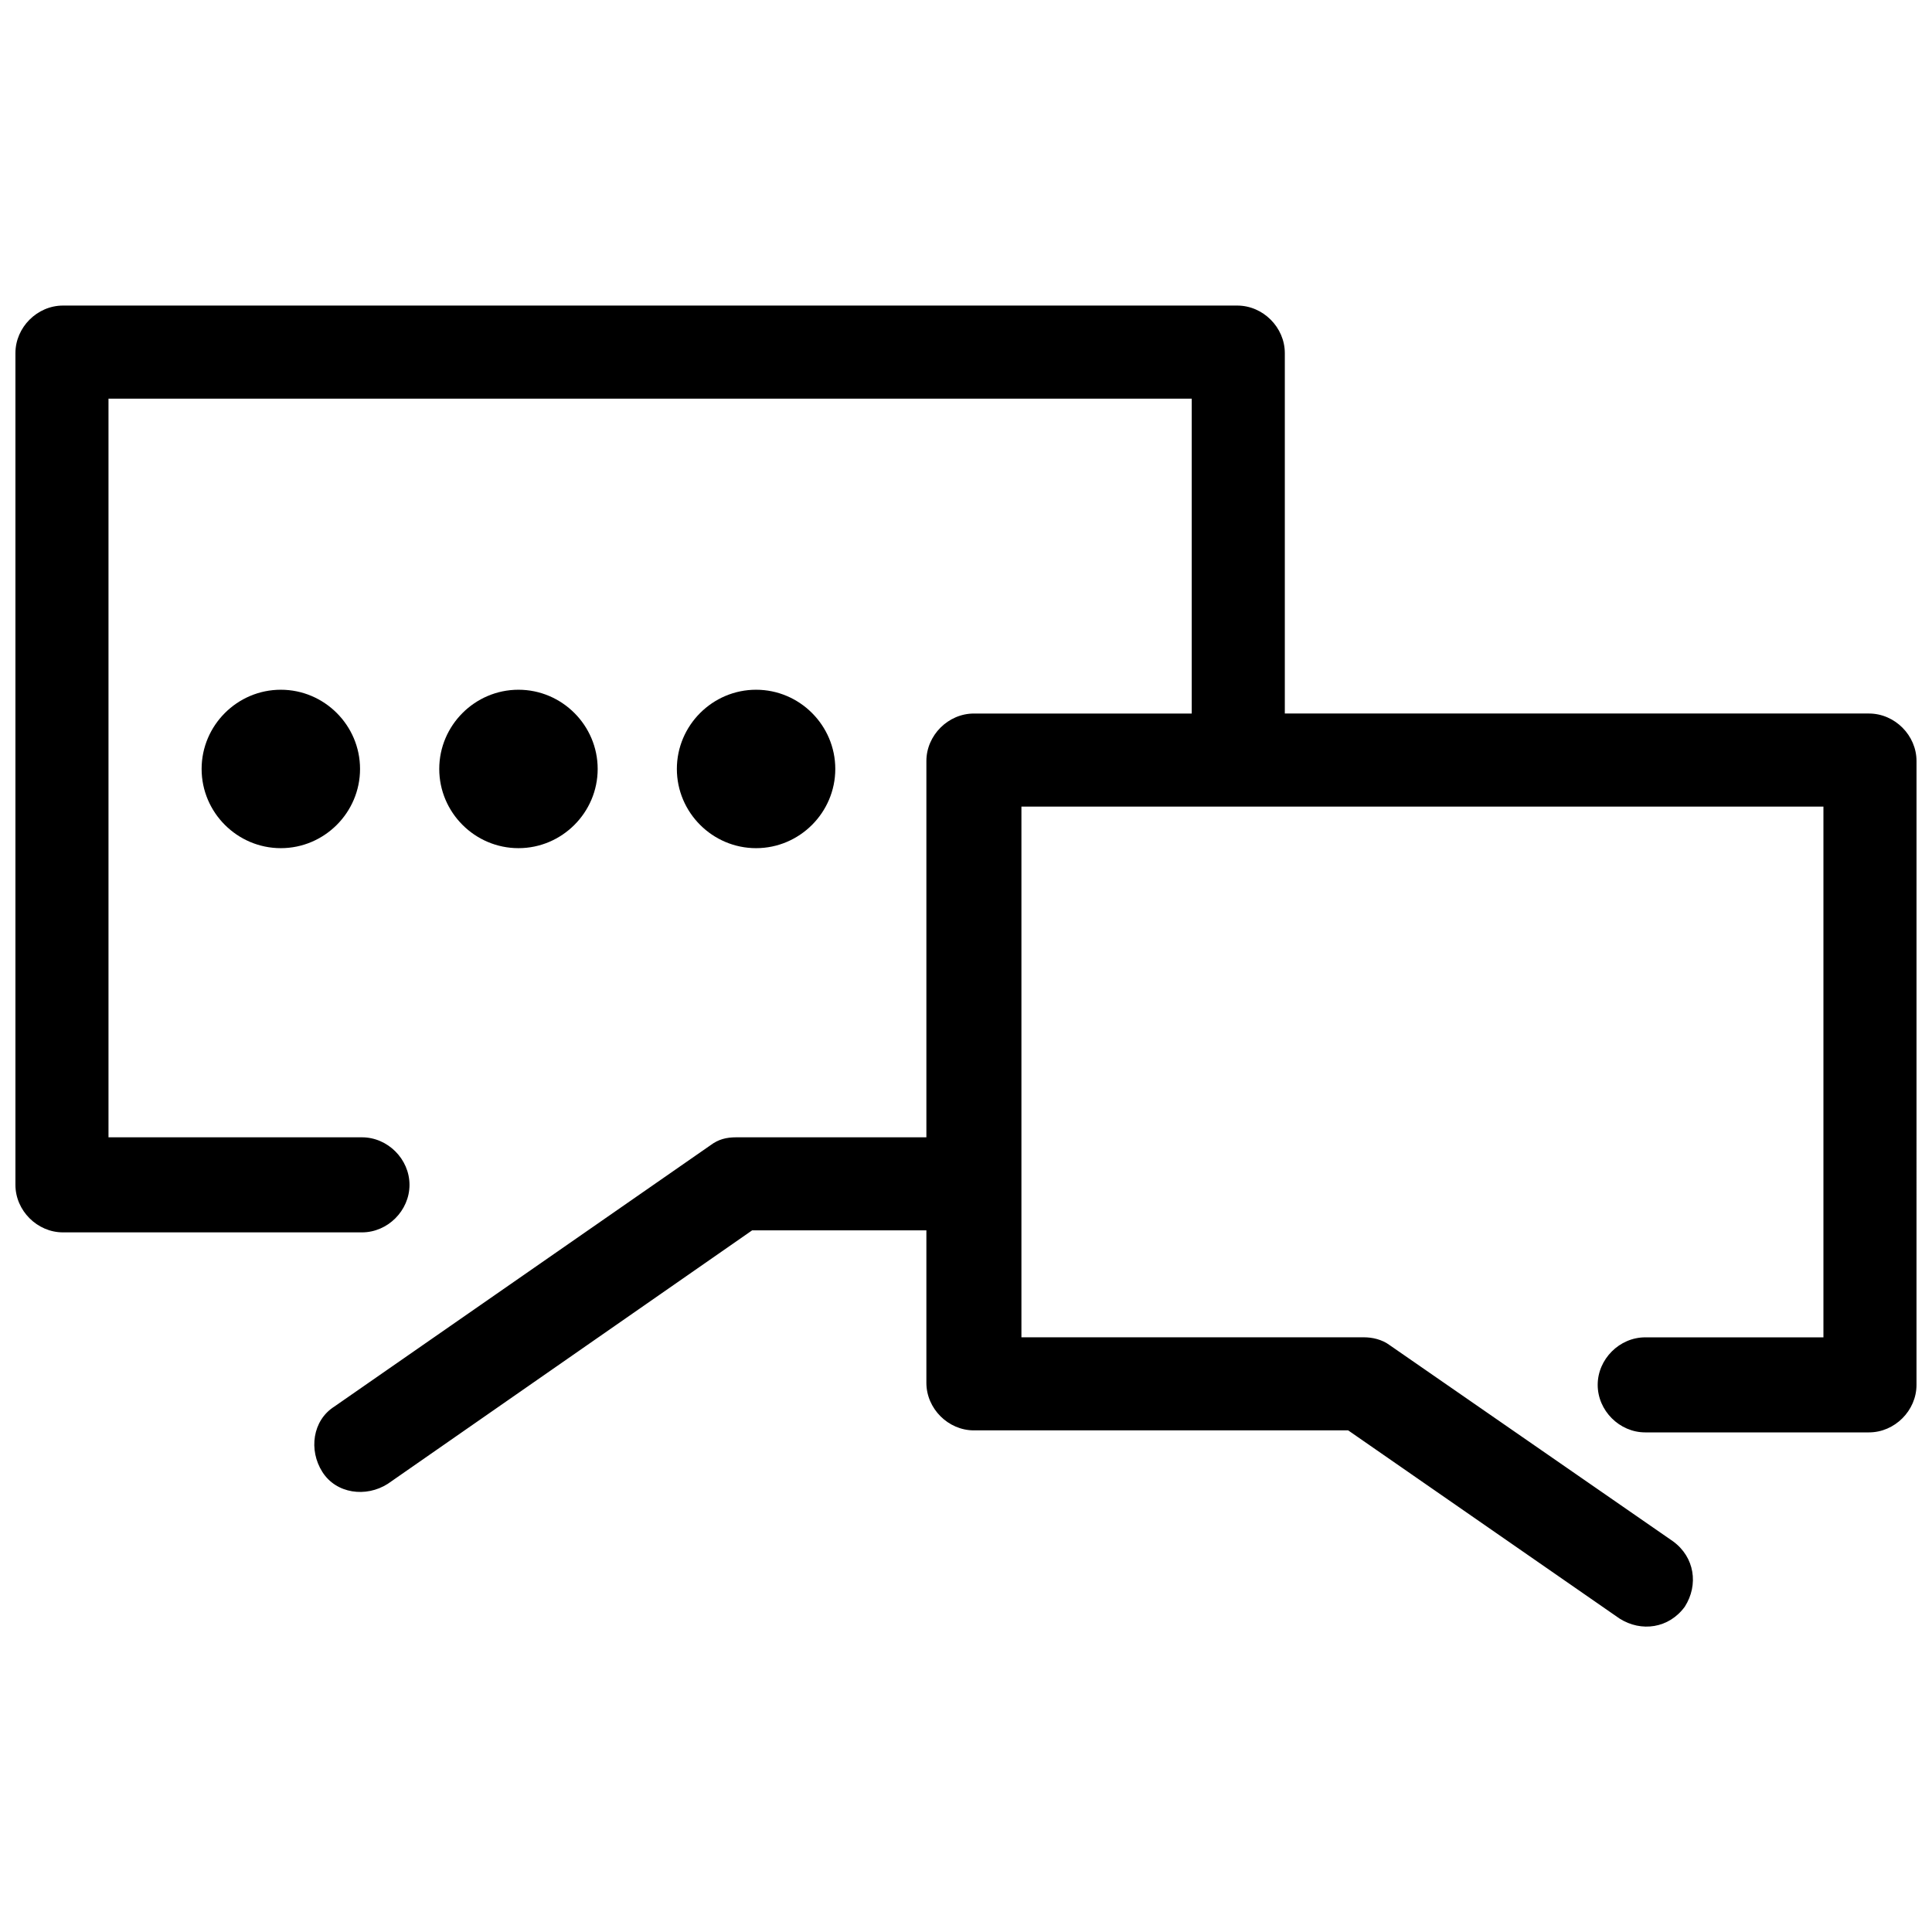 <?xml version="1.0" encoding="UTF-8"?>
<!-- Uploaded to: ICON Repo, www.svgrepo.com, Generator: ICON Repo Mixer Tools -->
<svg width="800px" height="800px" version="1.1" viewBox="144 144 512 512" xmlns="http://www.w3.org/2000/svg">
 <defs>
  <clipPath id="a">
   <path d="m148.09 224h503.81v352h-503.81z"/>
  </clipPath>
 </defs>
 <g clip-path="url(#a)">
  <path d="m639.31 333.09h-154.82v-95.512c0-6.824-5.773-12.598-12.598-12.598h-311.21c-6.82 0-12.594 5.773-12.594 12.598v220.42c0 6.824 5.773 12.594 12.594 12.594h79.246c6.824 0 12.594-5.773 12.594-12.594 0-6.824-5.769-12.598-12.594-12.598h-67.176v-195.75h287.07v83.445h-57.727c-6.824 0-12.594 5.773-12.594 12.594v99.711h-50.383c-2.625 0-4.723 0.523-6.824 2.098l-99.711 69.273c-5.773 3.672-6.824 11.547-3.148 17.32 3.672 5.773 11.547 6.824 17.32 3.148l96.562-67.176h46.184v40.41c0 6.824 5.773 12.594 12.594 12.594h99.188l71.898 49.859c5.773 3.672 13.121 2.625 17.32-3.148 3.672-5.773 2.625-13.121-3.148-17.32l-75.047-51.957c-2.098-1.574-4.723-2.098-6.824-2.098h-90.793v-140.64h212.54v140.65h-47.23c-6.824 0-12.594 5.773-12.594 12.594 0 6.824 5.773 12.594 12.594 12.594h59.301c6.824 0 12.594-5.773 12.594-12.594l0.004-165.32c0-6.82-5.773-12.594-12.594-12.594z"/>
 </g>
 <path d="m302.39 347.78c0-11.547-9.445-20.992-20.992-20.992s-20.992 9.445-20.992 20.992 9.445 20.992 20.992 20.992c11.543 0 20.992-9.445 20.992-20.992z"/>
 <path d="m197.43 347.78c0 11.547 9.445 20.992 20.992 20.992s20.992-9.445 20.992-20.992-9.445-20.992-20.992-20.992-20.992 9.445-20.992 20.992z"/>
 <path d="m365.36 347.78c0-11.547-9.445-20.992-20.992-20.992s-20.992 9.445-20.992 20.992 9.445 20.992 20.992 20.992c11.543 0 20.992-9.445 20.992-20.992z"/>
</svg>